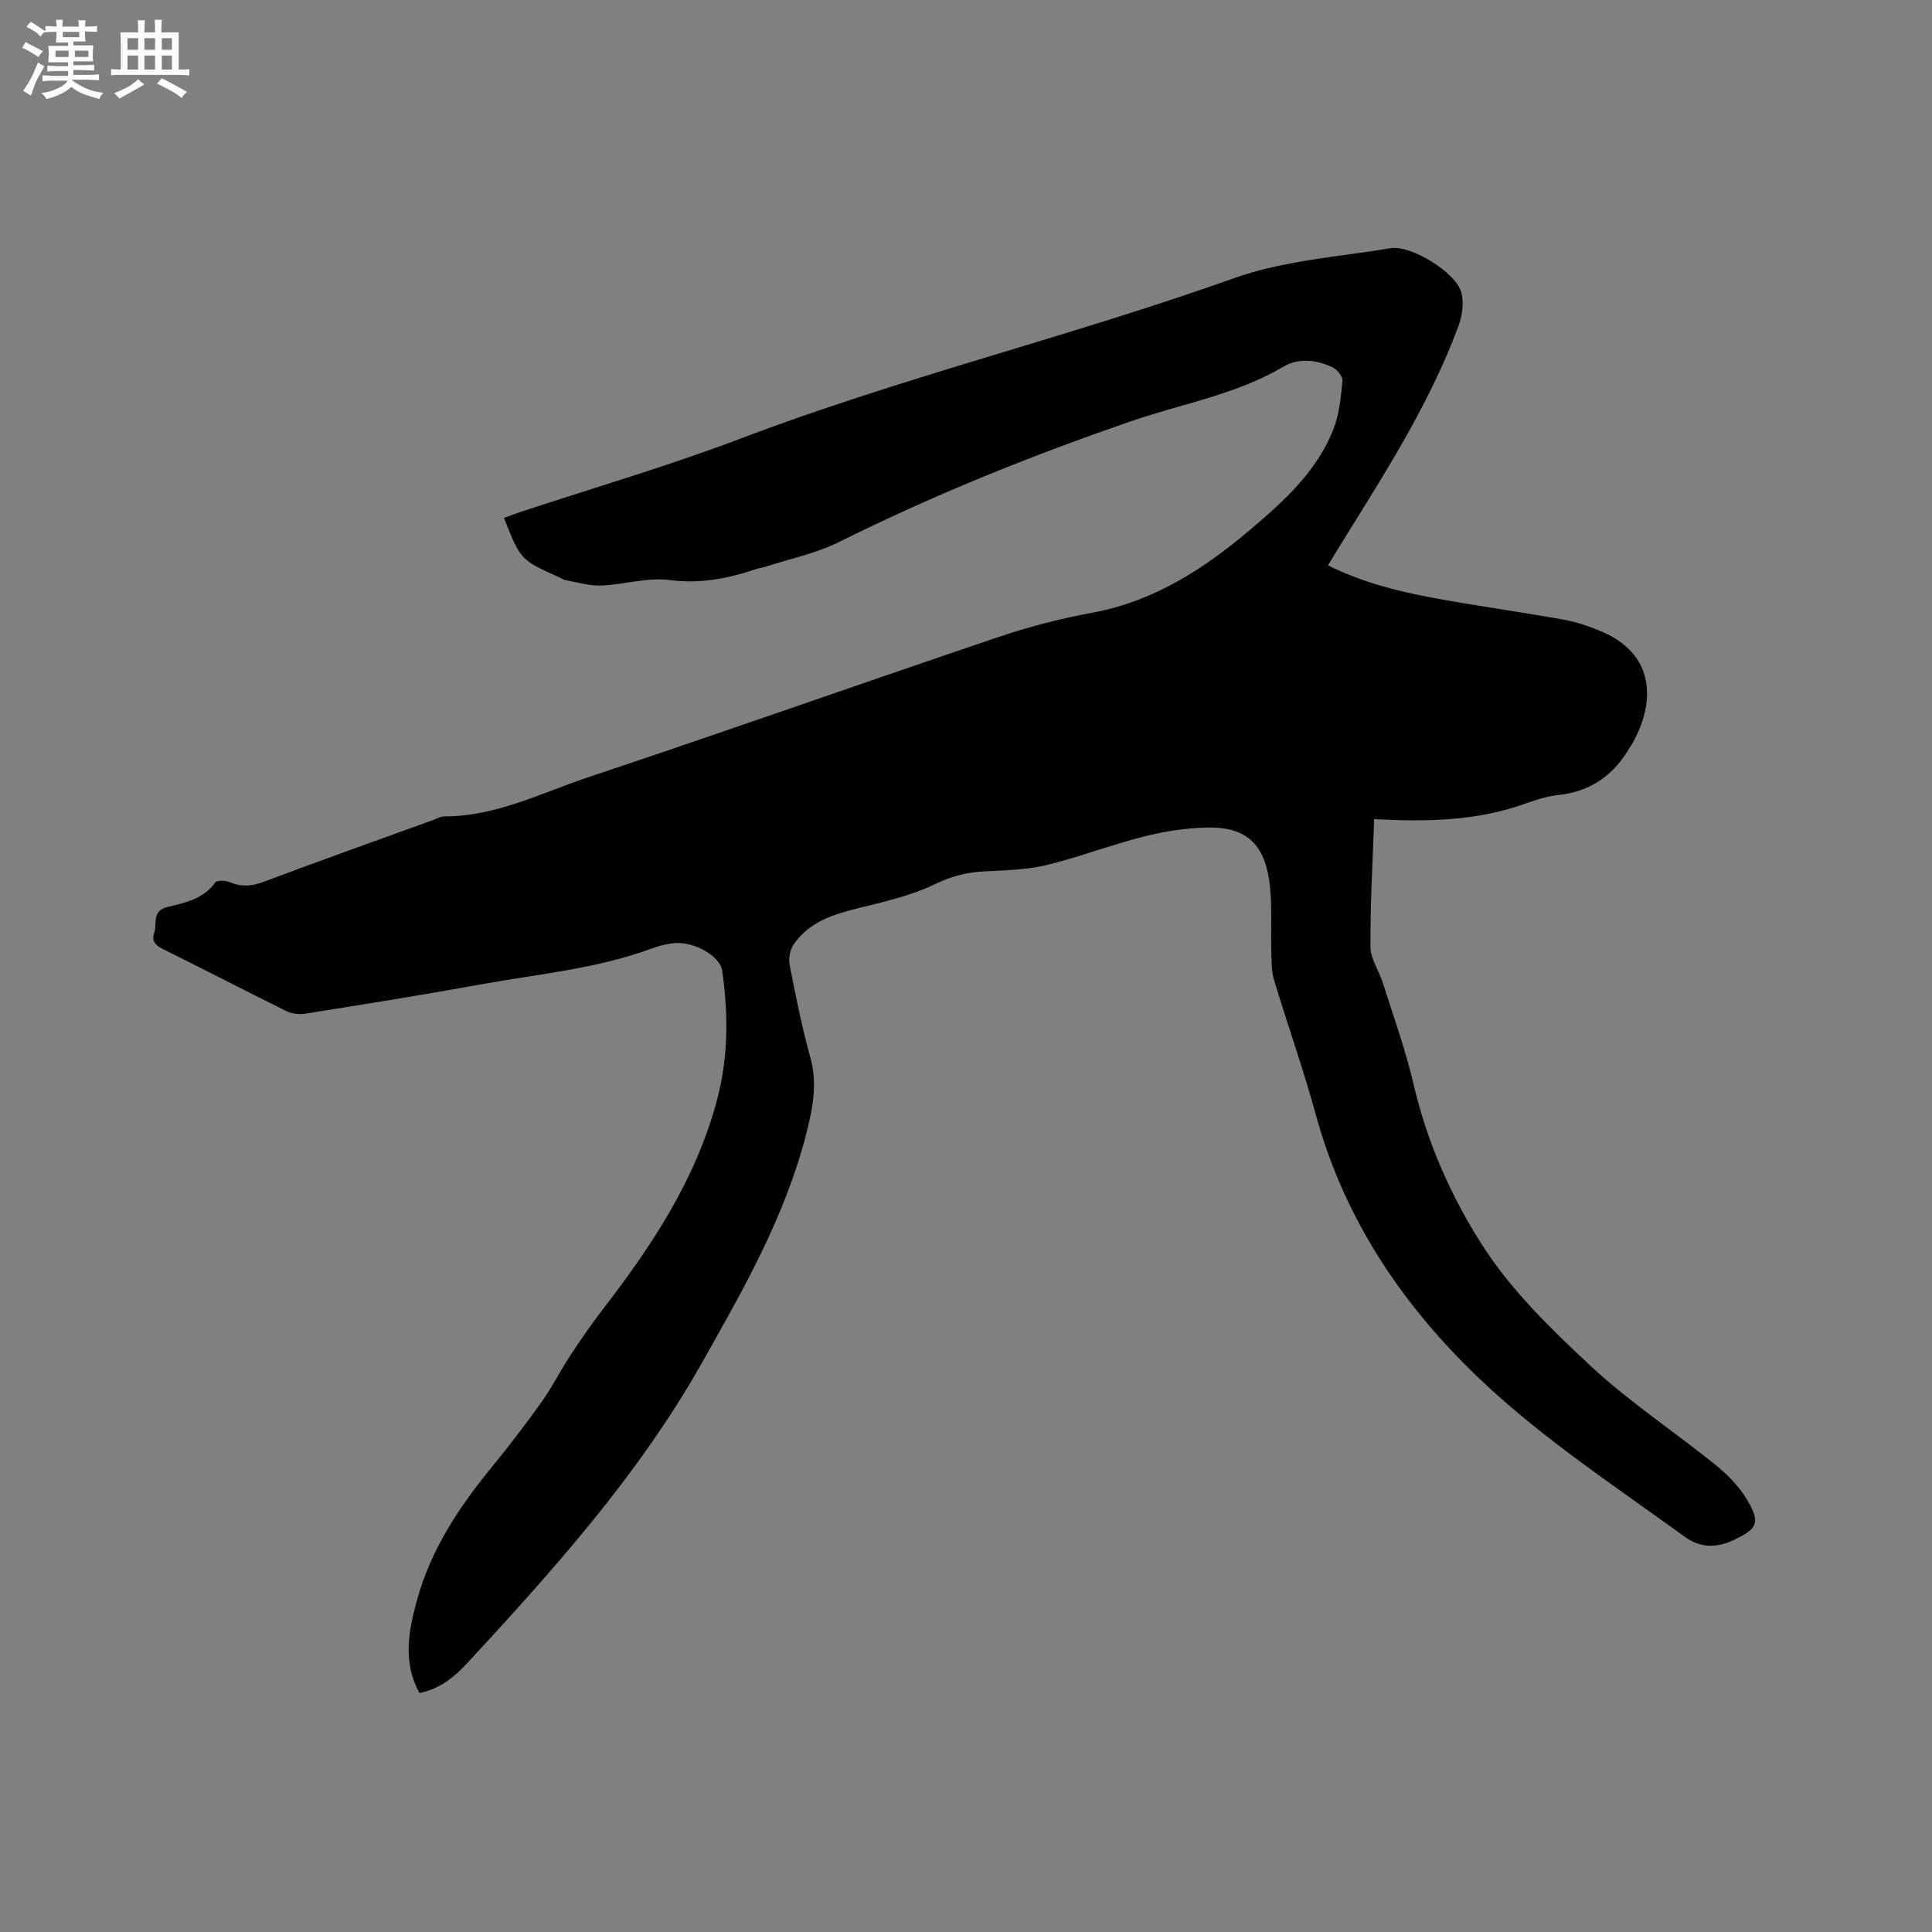 <svg enable-background="new 0 0 400 400" viewBox="0 0 400 400" xmlns="http://www.w3.org/2000/svg"><rect x="0" y="0" width="400" height="400" fill="#808080" stroke="none"/><path d="m284.5 169.59c-.31 9.16-.82 17.82-.76 26.48.02 2.49 1.78 4.93 2.57 7.45 2.22 7.05 4.76 14.03 6.42 21.21 2.74 11.82 7.7 22.9 14.01 32.84 5.98 9.43 14.36 17.58 22.62 25.27 8.11 7.54 17.5 13.69 26.12 20.7 2.63 2.14 5.12 4.83 6.71 7.79 2.26 4.18 1.31 5.27-2.95 7.38-3.74 1.85-7.17 1.84-10.45-.55-15.67-11.39-31.95-21.94-45.7-35.87-14.54-14.72-25.18-31.48-30.67-51.53-2.57-9.38-5.84-18.58-8.65-27.9-.53-1.76-.49-3.72-.55-5.59-.17-5.07.27-10.22-.48-15.2-1.17-7.69-5.14-10.92-12.85-10.74-4.4.1-8.87.8-13.14 1.88-6.76 1.71-13.32 4.26-20.1 5.89-4.17 1-8.58 1.09-12.9 1.31-3.63.19-6.81 1.01-10.2 2.66-4.96 2.41-10.55 3.62-15.96 4.98-5.14 1.29-10.06 2.84-13.22 7.41-.77 1.12-1.15 2.92-.89 4.25 1.25 6.44 2.52 12.9 4.29 19.21 1.55 5.52.46 10.71-.88 15.94-4.39 17.13-13.09 32.3-21.69 47.52-13 23-30.48 42.47-48.25 61.73-2.71 2.93-5.78 5.58-10.12 6.41-3.49-6.45-2.25-12.78-.5-19.21 2.88-10.58 8.79-19.38 15.62-27.73 3.56-4.35 6.98-8.81 10.23-13.39 2.19-3.08 3.89-6.51 5.98-9.68 2.14-3.25 4.35-6.46 6.73-9.54 10.22-13.24 19.33-27.07 23.63-43.51 2.29-8.75 2.28-17.62 1-26.51-.44-3.02-5.9-6.12-9.97-5.67-1.46.16-2.95.47-4.32.99-11.61 4.34-23.92 5.39-35.97 7.59-11.98 2.18-24.01 4.09-36.04 6.01-1.25.2-2.77.03-3.89-.52-8.55-4.21-17-8.61-25.55-12.83-1.6-.79-2.44-1.7-1.85-3.38.65-1.87-.54-4.55 2.71-5.35 3.65-.89 7.45-1.62 9.92-5.08.37-.51 2.17-.43 3.07-.05 2.41 1.01 4.54.83 7-.1 11.69-4.4 23.46-8.58 35.2-12.84.7-.25 1.4-.69 2.1-.69 10.79.03 20.27-4.92 30.12-8.2 28.31-9.44 56.45-19.4 84.73-28.96 6.3-2.13 12.81-3.8 19.35-5.01 12.79-2.36 23.14-9.07 32.78-17.25 6.91-5.85 13.64-11.94 17.1-20.57 1.27-3.16 1.59-6.74 1.94-10.18.09-.9-1.13-2.39-2.11-2.84-3.3-1.55-7.03-1.94-10.14-.1-9.73 5.76-20.83 7.62-31.28 11.21-20.76 7.14-41.03 15.29-60.69 25.08-4.76 2.37-10.15 3.46-15.26 5.13-.6.2-1.25.26-1.85.46-5.84 1.96-11.61 3.13-17.97 2.29-4.6-.6-9.45.95-14.2 1.14-2.41.1-4.85-.67-7.27-1.1-.51-.09-.97-.41-1.45-.63-7.96-3.58-7.96-3.58-11.39-12.26 1.15-.42 2.28-.87 3.44-1.25 15.17-5.02 30.55-9.49 45.47-15.16 33.56-12.75 68.5-21.19 102.29-33.25 10.22-3.65 21.51-4.39 32.35-6.19 4.26-.71 13.55 5.03 14.66 9.14.58 2.14.19 4.87-.61 7.02-5.64 15.18-14.19 28.84-22.71 42.5-1.4 2.24-2.76 4.51-4.28 7 6.94 3.45 14.18 5.32 21.52 6.69 9.05 1.68 18.19 2.93 27.26 4.55 2.68.48 5.33 1.4 7.85 2.46 10.94 4.62 11.43 14.47 6.19 23.51-.05.09-.14.16-.2.25-3.32 5.89-8.18 9.4-15.05 10.11-2.29.24-4.56.99-6.75 1.77-10.01 3.59-20.35 3.79-31.27 3.2z" fill="#010103"/><g fill="#fcfbfa"><path d="m6.8 9.5c.6.3 1.3.7 2.1 1.1-.4.4-.7.8-.9 1.2-.7-.4-1.3-.8-1.8-1.1s-1.1-.6-1.6-.8c.2-.4.5-.8.7-1.2.4.2.8.5 1.5.8zm.9 6.9c-.3.6-.5 1.1-.7 1.7s-.4 1.1-.6 1.7c-.6-.4-1.1-.7-1.6-1 .7-1 1.2-1.8 1.5-2.4.3-.5.6-1.1.8-1.7.3-.6.5-1.2.8-1.8.3.3.8.6 1.3.8-.7 1.3-1.2 2.2-1.5 2.7zm.1-11c.4.3 1 .7 1.7 1.1-.5.2-.8.6-1.1 1.1-.5-.6-1-1-1.4-1.2s-.9-.6-1.5-.8c.2-.4.5-.7.9-1.1.5.3.9.6 1.4.9zm10.5 13.1c1 .4 2 .6 3.1.7-.4.4-.7.8-.8 1.3-.9-.2-1.9-.6-3-.9-1-.4-2-.9-2.8-1.6-.5.4-1.1.9-1.9 1.3s-1.9.9-3.3 1.2c-.1-.3-.5-.8-1.1-1.3 1 0 2.1-.3 3.2-.8 1.2-.5 1.9-1 2.3-1.7h-3.2c-.4 0-1 0-2 .1v-1.2c1 0 1.7.1 2 .1h3.3v-1h-2.3c-.2 0-.9 0-2 .1v-1.2c1.2 0 1.9.1 2 .1h2.3v-.8h-4.1c0-.7.1-1.2.1-1.6 0-.5 0-1.1-.1-1.8h4.1v-.7h-2.5c0-.6.1-1.1.1-1.6v-.6h-.5c-.4 0-1 0-1.8.1v-1.3c1.2 0 1.9.1 2.1.1h.2c0-.3 0-.8-.1-1.4h1.4c0 .6-.1 1-.1 1.4h3.4c0-.4 0-.8-.1-1.3h1.5c0 .4-.1.9-.1 1.3.7 0 1.5 0 2.5-.1v1.2c-1 0-1.8-.1-2.5-.1v.6c0 .3 0 .8.1 1.5h-2.5v.8h4.1c0 .7-.1 1.3-.1 1.8s0 1 .1 1.5h-4.1v.8h1.4c.8 0 1.8 0 2.9-.1v1.2c-1 0-1.9-.1-2.8-.1h-1.5v1h3.2c.3 0 1 0 2.1-.1v1.2c-1.1 0-1.8-.1-2.1-.1h-3.4l-.1.1c1.4 1 2.4 1.5 3.4 1.9zm-4.1-6.7v-1.3h-2.7v1.3zm2.2-4.1v-1.1h-3.4v1.1zm1.9 4.1v-1.3h-2.8v1.3z"/><path d="m37 6.7v2.3 5.4c1 0 1.8 0 2.2-.1v1.3c-.6 0-1.5-.1-2.5-.1h-11.9c-.7 0-1.3 0-1.8.1v-1.3c.5 0 1.1.1 2 .1v-5.2c0-1 0-1.8-.1-2.5h3.7c0-1.3 0-2.1-.1-2.5h1.5c0 .4-.1 1.3-.1 2.5h2.2c0-1.2 0-2.1-.1-2.6h1.5c0 .4-.1 1.3-.1 2.6zm-12.3 13.7c-.3-.4-.7-.8-1.1-1.1 1.1-.4 2.1-.9 2.9-1.3.8-.5 1.5-1 2.1-1.6.4.4.9.8 1.3 1.1-2.5 1.4-4.2 2.4-5.2 2.9zm3.9-10.1v-2.4h-2.2v2.4zm0 4.1v-2.9h-2.2v2.9zm3.5-4.1v-2.4h-2.2v2.4zm0 4.1v-2.9h-2.2v2.9zm.4 2.9 1-1.1c.6.3 1.4.7 2.5 1.3s2 1.1 2.7 1.5c-.4.4-.8.8-1.1 1.3-.8-.8-2.5-1.7-5.1-3zm3.1-7v-2.4h-2.1v2.4zm0 4.1v-2.9h-2.1v2.9z"/></g></svg>
